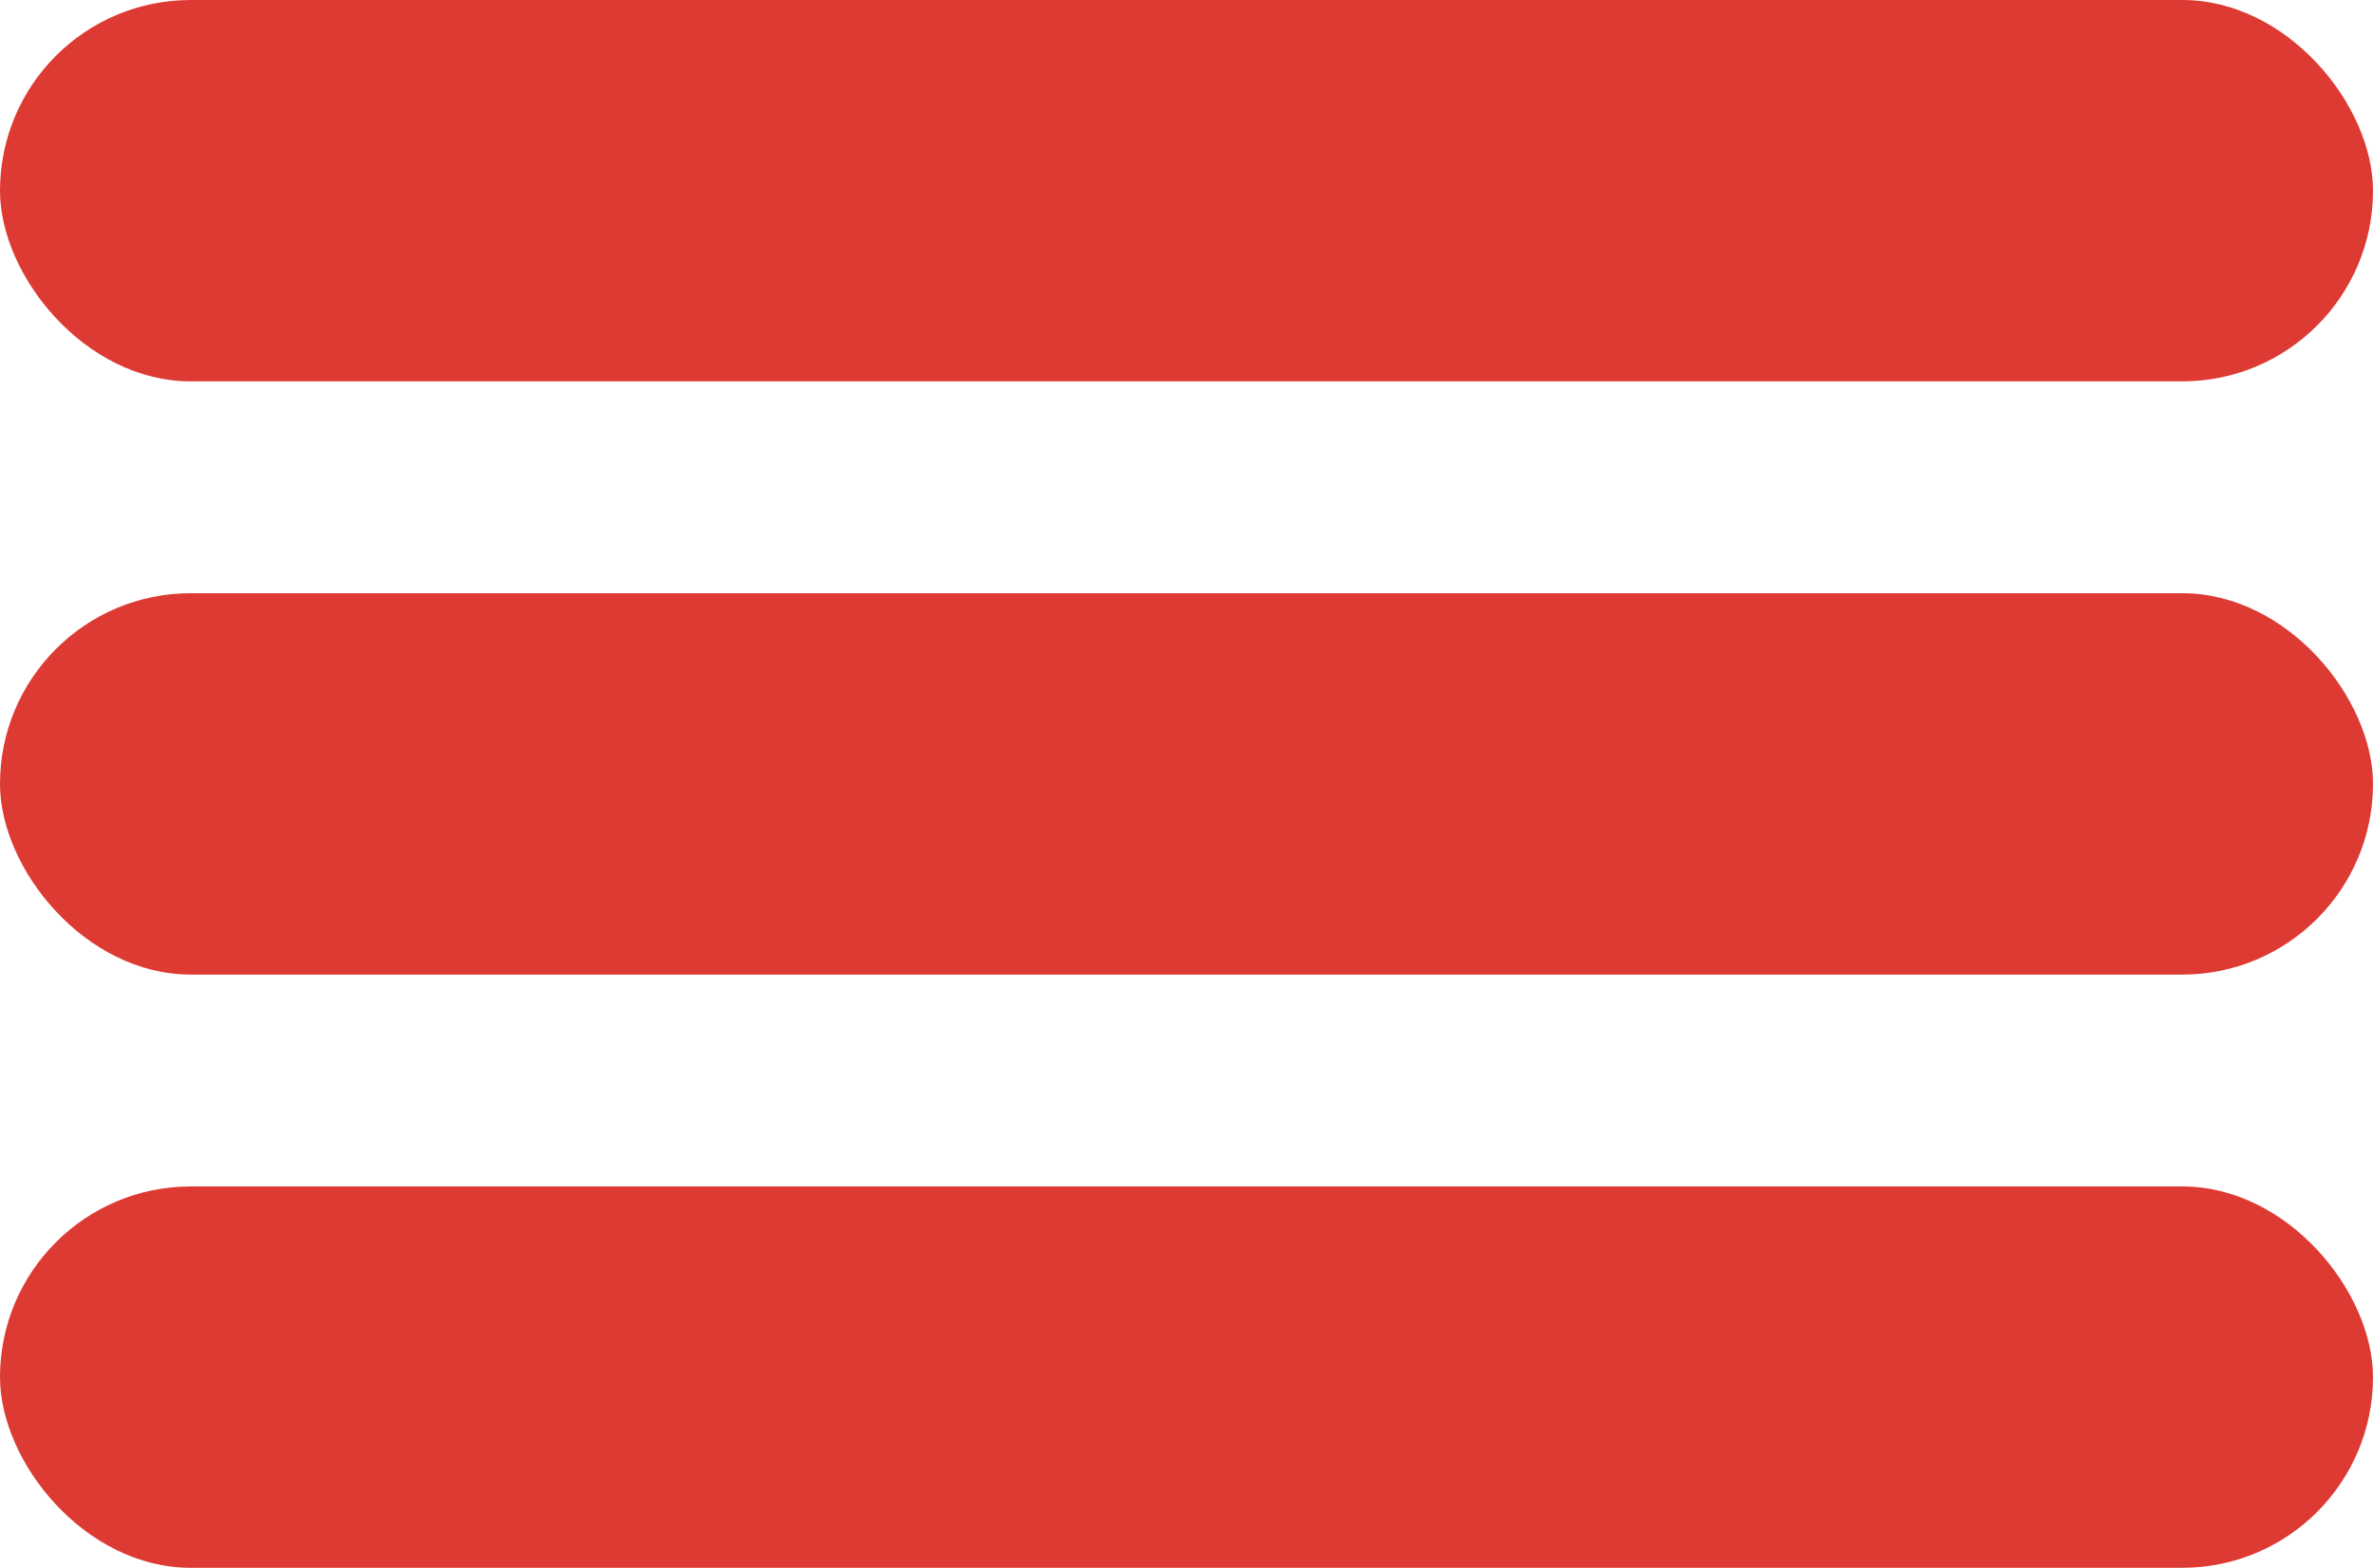 <?xml version="1.0" encoding="UTF-8"?> <svg xmlns="http://www.w3.org/2000/svg" width="56" height="37" viewBox="0 0 56 37" fill="none"><rect width="56" height="9" rx="4.5" fill="#DE3A34"></rect><rect y="14" width="56" height="9" rx="4.5" fill="#DE3A34"></rect><rect y="28" width="56" height="9" rx="4.5" fill="#DE3A34"></rect></svg> 